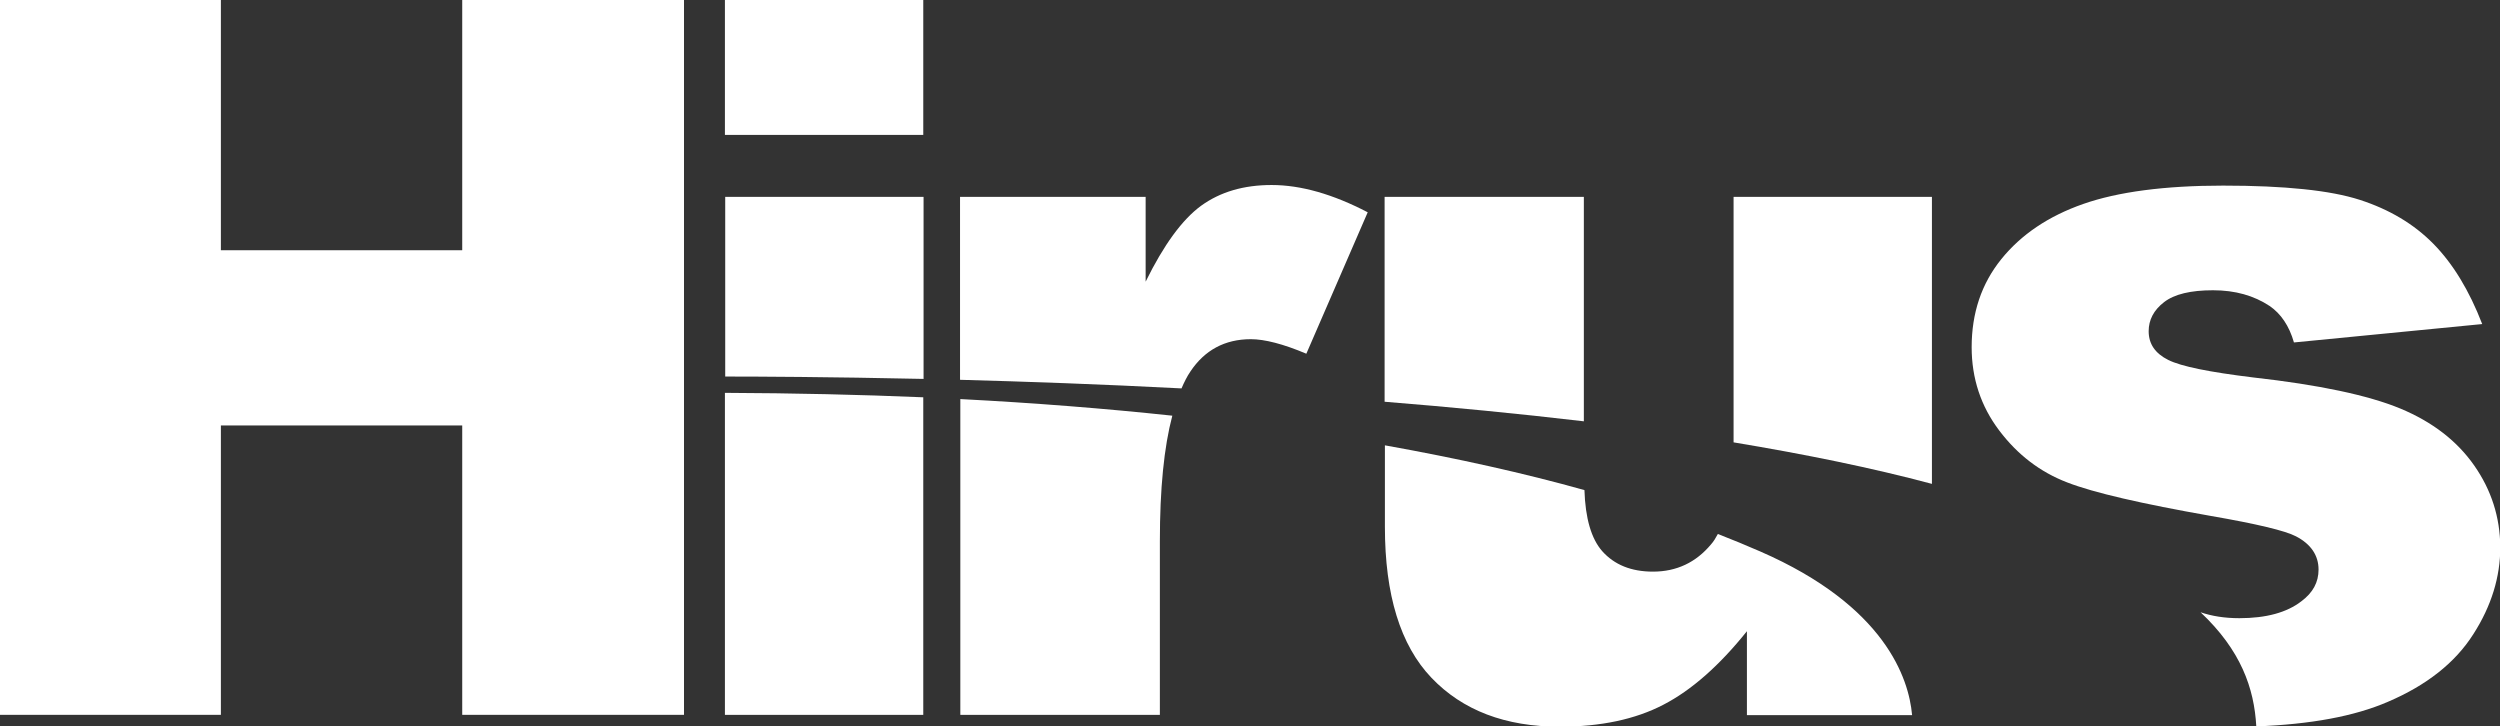 <?xml version="1.0" encoding="utf-8"?>
<!-- Generator: Adobe Illustrator 21.1.0, SVG Export Plug-In . SVG Version: 6.00 Build 0)  -->
<svg version="1.1" id="Layer_1" xmlns="http://www.w3.org/2000/svg" xmlns:xlink="http://www.w3.org/1999/xlink" x="0px" y="0px"
	 viewBox="0 0 843.2 245" style="enable-background:new 0 0 843.2 245;" xml:space="preserve">
<rect x="0" y="0" width="843.2" height="245" fill="#333333" stroke="none"/>
<style type="text/css">
	.st0{fill:#ffffff;}
</style>
<g id="XMLID_568_">
	<g id="XMLID_578_">
		<polygon id="XMLID_580_" class="st0" points="155.9,84.4 74.5,84.4 74.5,0 0,0 0,241.1 74.5,241.1 74.5,143.5 155.9,143.5 
			155.9,241.1 230.7,241.1 230.7,0 155.9,0 		"/>
		<rect id="XMLID_579_" x="244.5" class="st0" width="66.9" height="45.5"/>
	</g>
	<g id="XMLID_569_">
		<path id="XMLID_577_" class="st0" d="M311.5,127.8V66.4h-66.9V127C255.3,127,279.4,127.1,311.5,127.8z"/>
		<path id="XMLID_576_" class="st0" d="M398.5,131c0.9-2.1,1.9-4.1,3-5.7c4.8-7.2,11.6-10.9,20.4-10.9c4.6,0,10.9,1.6,18.7,4.9
			l20.7-47.7c-11.7-6.1-22.5-9.2-32.4-9.2c-9.4,0-17.3,2.3-23.8,7c-6.4,4.7-12.6,13.2-18.7,25.6V66.4h-62.6v61.7
			C346.1,128.7,371.5,129.6,398.5,131z"/>
		<path id="XMLID_575_" class="st0" d="M651.6,163.2V66.4h-66.9v82.8C608.8,153.2,631.4,157.8,651.6,163.2z"/>
		<path id="XMLID_574_" class="st0" d="M534.2,142.1V66.4H467v69.1C489.4,137.3,512.1,139.5,534.2,142.1z"/>
		<path id="XMLID_573_" class="st0" d="M244.5,132.5v108.6h66.9V134C290.1,133.1,267.8,132.6,244.5,132.5z"/>
		<path id="XMLID_572_" class="st0" d="M834.5,157c-5.8-8.3-14.1-14.7-24.9-19.2c-10.9-4.5-27.4-8-49.7-10.5
			c-14.7-1.8-24.2-3.7-28.6-5.9c-4.4-2.2-6.6-5.4-6.6-9.7c0-3.8,1.7-7.1,5.2-9.8c3.5-2.7,9-4,16.5-4c7.5,0,13.8,1.8,19.1,5.3
			c3.8,2.6,6.6,6.7,8.2,12.3l63.5-6.2c-4.4-11.4-9.9-20.4-16.5-27.1c-6.6-6.7-14.9-11.6-24.8-14.8c-9.9-3.2-25.3-4.8-46.1-4.8
			c-19.7,0-35.5,2.1-47.2,6.2c-11.7,4.1-20.9,10.3-27.6,18.6c-6.7,8.3-10,18.2-10,29.7c0,10.5,3.1,19.9,9.3,28.1
			c6.2,8.2,13.8,14,22.9,17.5c9,3.5,25.2,7.2,48.4,11.3c15.6,2.7,25.2,5,28.8,6.9c5,2.6,7.6,6.4,7.6,11.2c0,4.3-1.9,7.8-5.8,10.7
			c-4.9,3.8-11.9,5.7-20.9,5.7c-5,0-9.3-0.7-13.1-2c13.6,12.8,18.1,25.6,18.8,38.5c18.3-0.7,33.1-3.4,44.4-8.3
			c13.1-5.6,22.7-13.2,28.8-22.8c6.1-9.5,9.1-19.3,9.1-29.4C843.2,174.4,840.3,165.3,834.5,157z"/>
		<path id="XMLID_571_" class="st0" d="M323.9,134.6v106.5h67.3v-58.5c0-17.8,1.4-31.8,4.2-42.4C372.9,137.8,349,135.9,323.9,134.6z
			"/>
		<path id="XMLID_570_" class="st0" d="M644.9,241.1c-1.1-12.2-9-36.7-51.2-55.1c-4.6-2-9.4-4-14.3-5.9c-0.7,1.3-1.4,2.5-2.3,3.5
			c-5.1,6.1-11.6,9.2-19.6,9.2c-7.3,0-13-2.3-17.1-6.9c-3.7-4.2-5.7-11.1-6-20.6c-20.3-5.7-42.8-10.7-67.3-15.1v27.5
			c0,22.9,5.2,39.9,15.7,50.9c10.5,11,24.9,16.5,43.3,16.5c13.8,0,25.5-2.5,34.9-7.4c9.5-4.9,18.9-13.2,28.2-24.8v28.3H644.9z"/>
	</g>
</g>
</svg>
